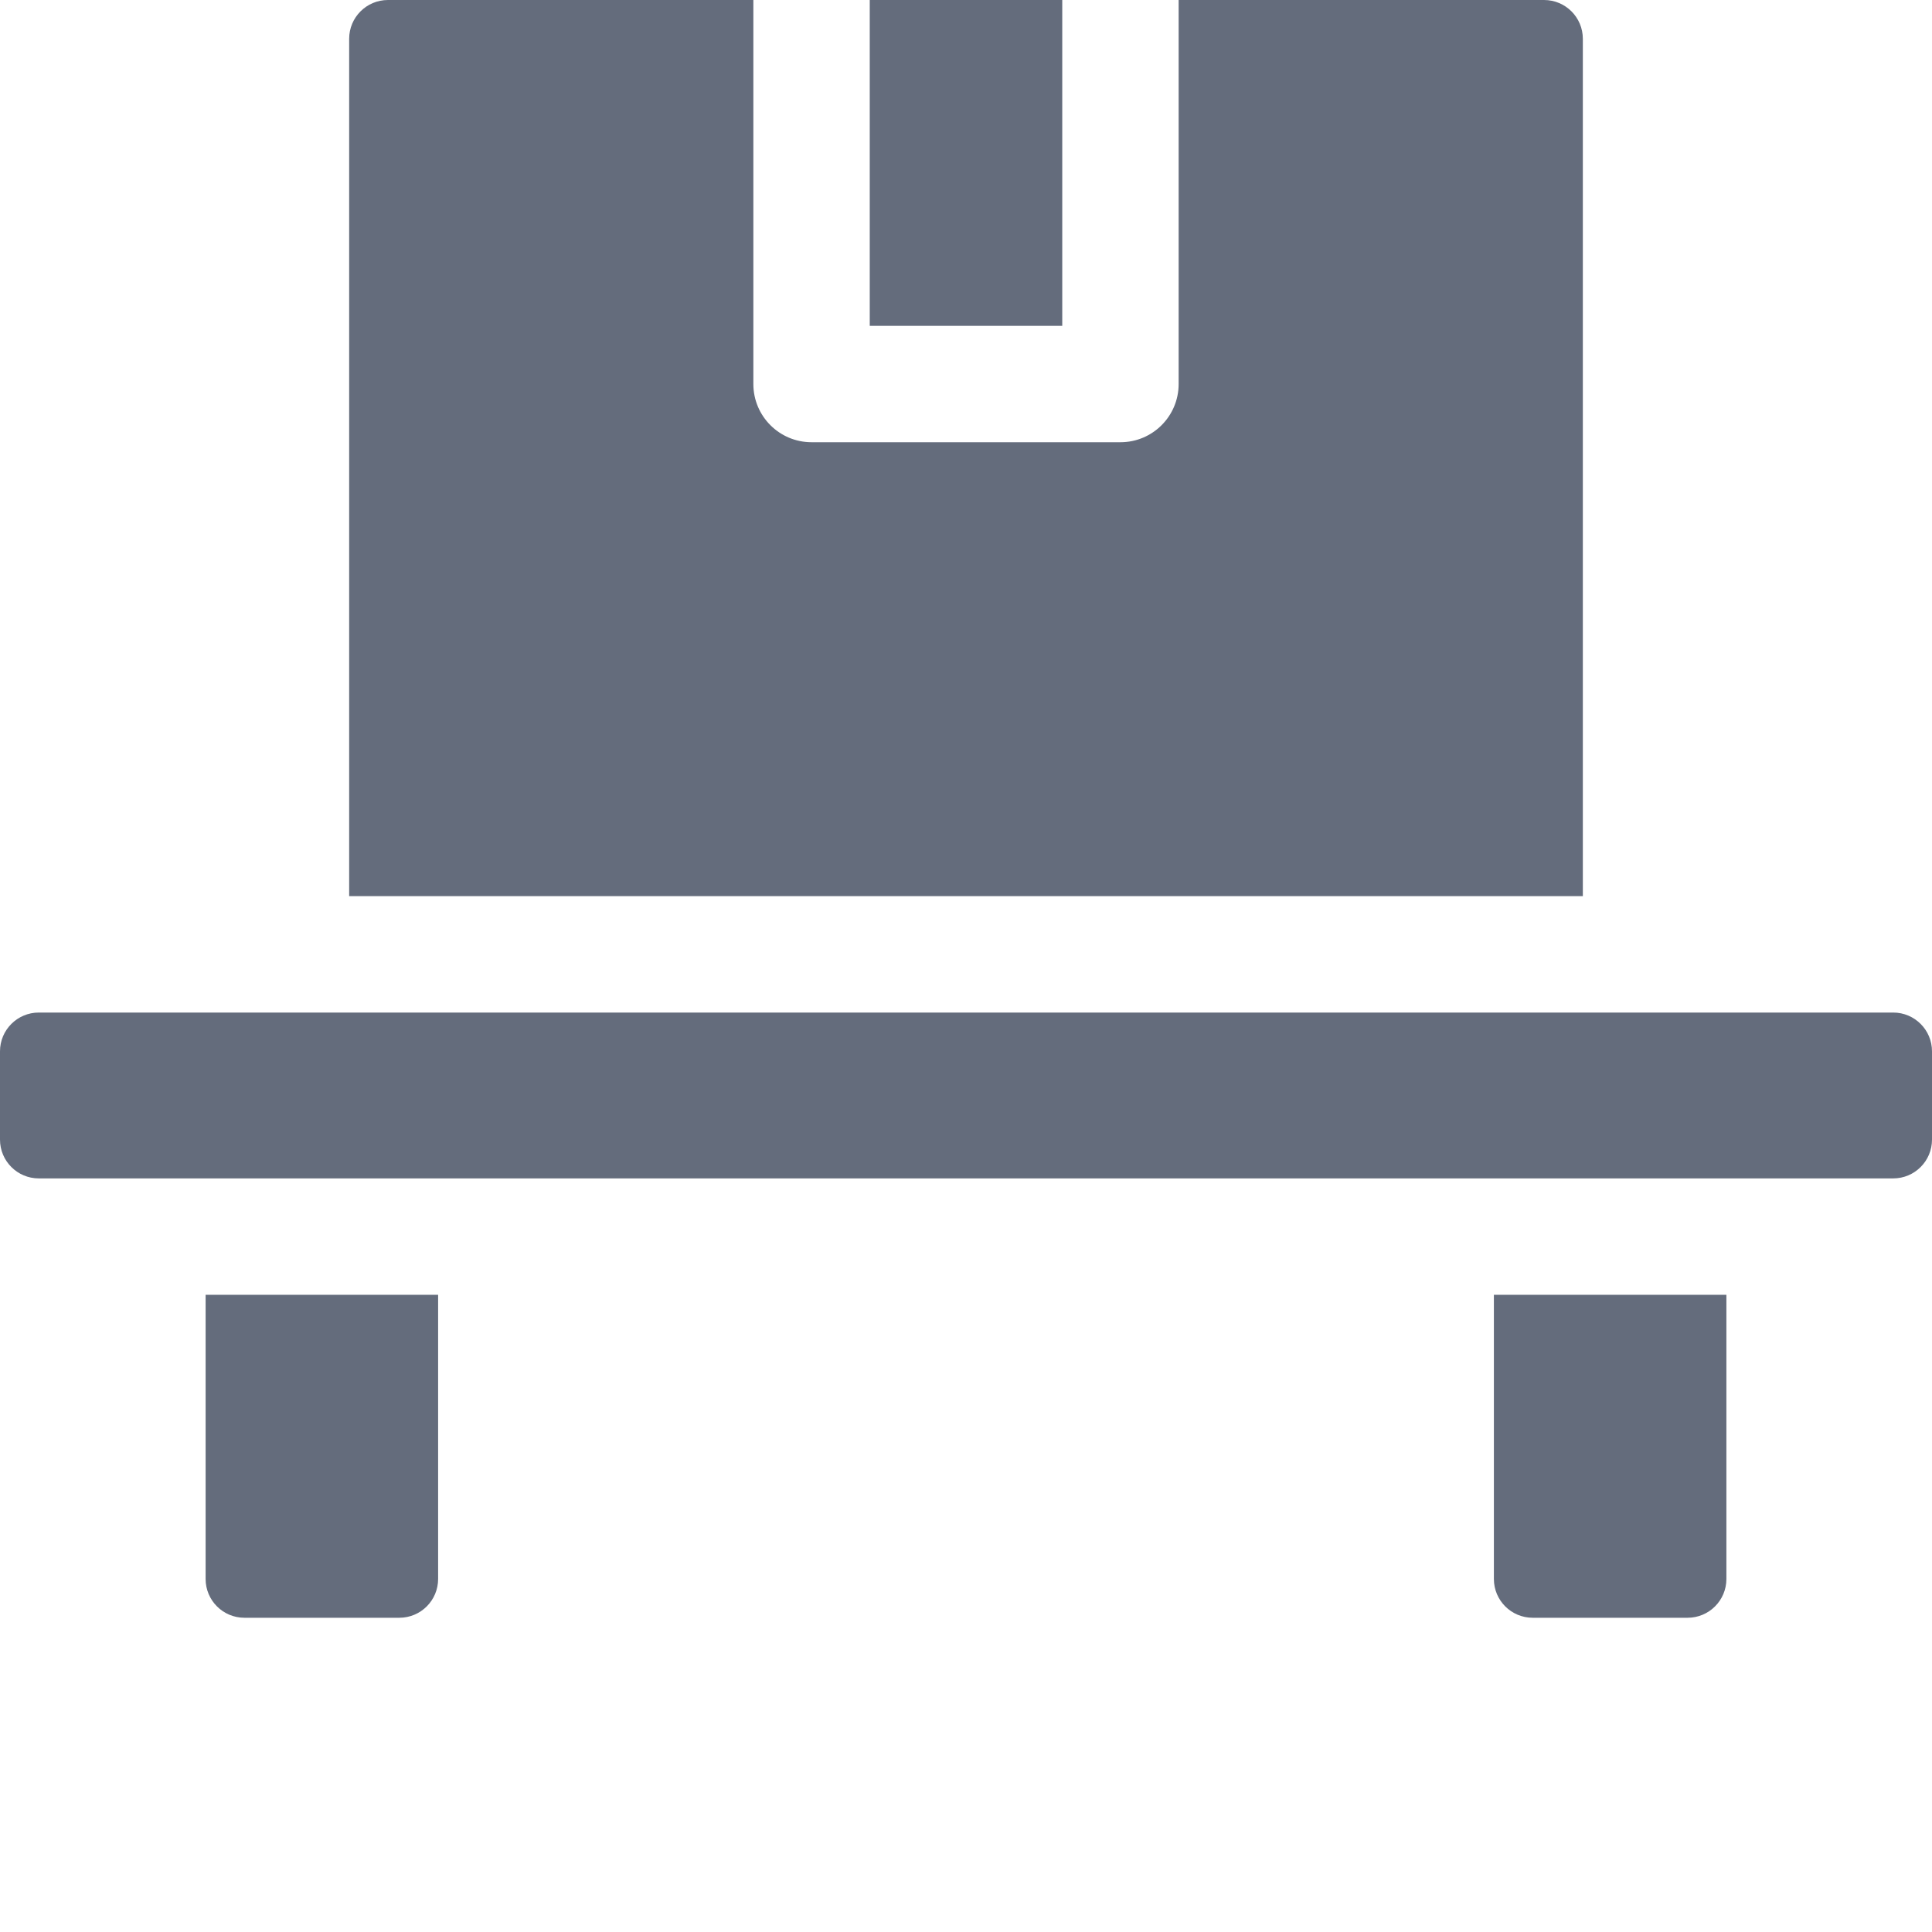 <?xml version="1.0"?>
<svg xmlns="http://www.w3.org/2000/svg" xmlns:xlink="http://www.w3.org/1999/xlink" xmlns:svgjs="http://svgjs.com/svgjs" version="1.1" width="512" height="512" x="0" y="0" viewBox="0 0 512 512" style="enable-background:new 0 0 512 512" xml:space="preserve" class=""><g><path xmlns="http://www.w3.org/2000/svg" d="m64.77 428.723h41.055c5.676 0 10.281-4.602 10.281-10.281v-75.309h-61.617v75.309c0 5.68 4.605 10.281 10.281 10.281zm0 0" fill="#646c7c" data-original="#000000" class=""/><path xmlns="http://www.w3.org/2000/svg" d="m406.176 428.723h41.055c5.676 0 10.281-4.602 10.281-10.281v-75.309h-61.617v75.309c0 5.68 4.605 10.281 10.281 10.281zm0 0" fill="#646c7c" data-original="#000000" class=""/><path xmlns="http://www.w3.org/2000/svg" d="m409.188 0h-96.836v101.773c0 8.523-6.91 15.422-15.422 15.422h-81.859c-8.512 0-15.422-6.898-15.422-15.422v-101.773h-96.836c-5.68 0-10.281 4.602-10.281 10.281v227.211h326.938v-227.211c0-5.68-4.602-10.281-10.281-10.281zm0 0" fill="#646c7c" data-original="#000000" class=""/><path xmlns="http://www.w3.org/2000/svg" d="m230.492 0h51.016v86.352h-51.016zm0 0" fill="#646c7c" data-original="#000000" class=""/><path xmlns="http://www.w3.org/2000/svg" d="m10.281 268.336c-5.68 0-10.281 4.605-10.281 10.281v23.391c0 5.68 4.602 10.281 10.281 10.281h491.438c5.68 0 10.281-4.602 10.281-10.281v-23.391c0-5.676-4.602-10.281-10.281-10.281-11.203 0-502.621 0-491.438 0zm0 0" fill="#646c7c" data-original="#000000" class=""/></g></svg>
